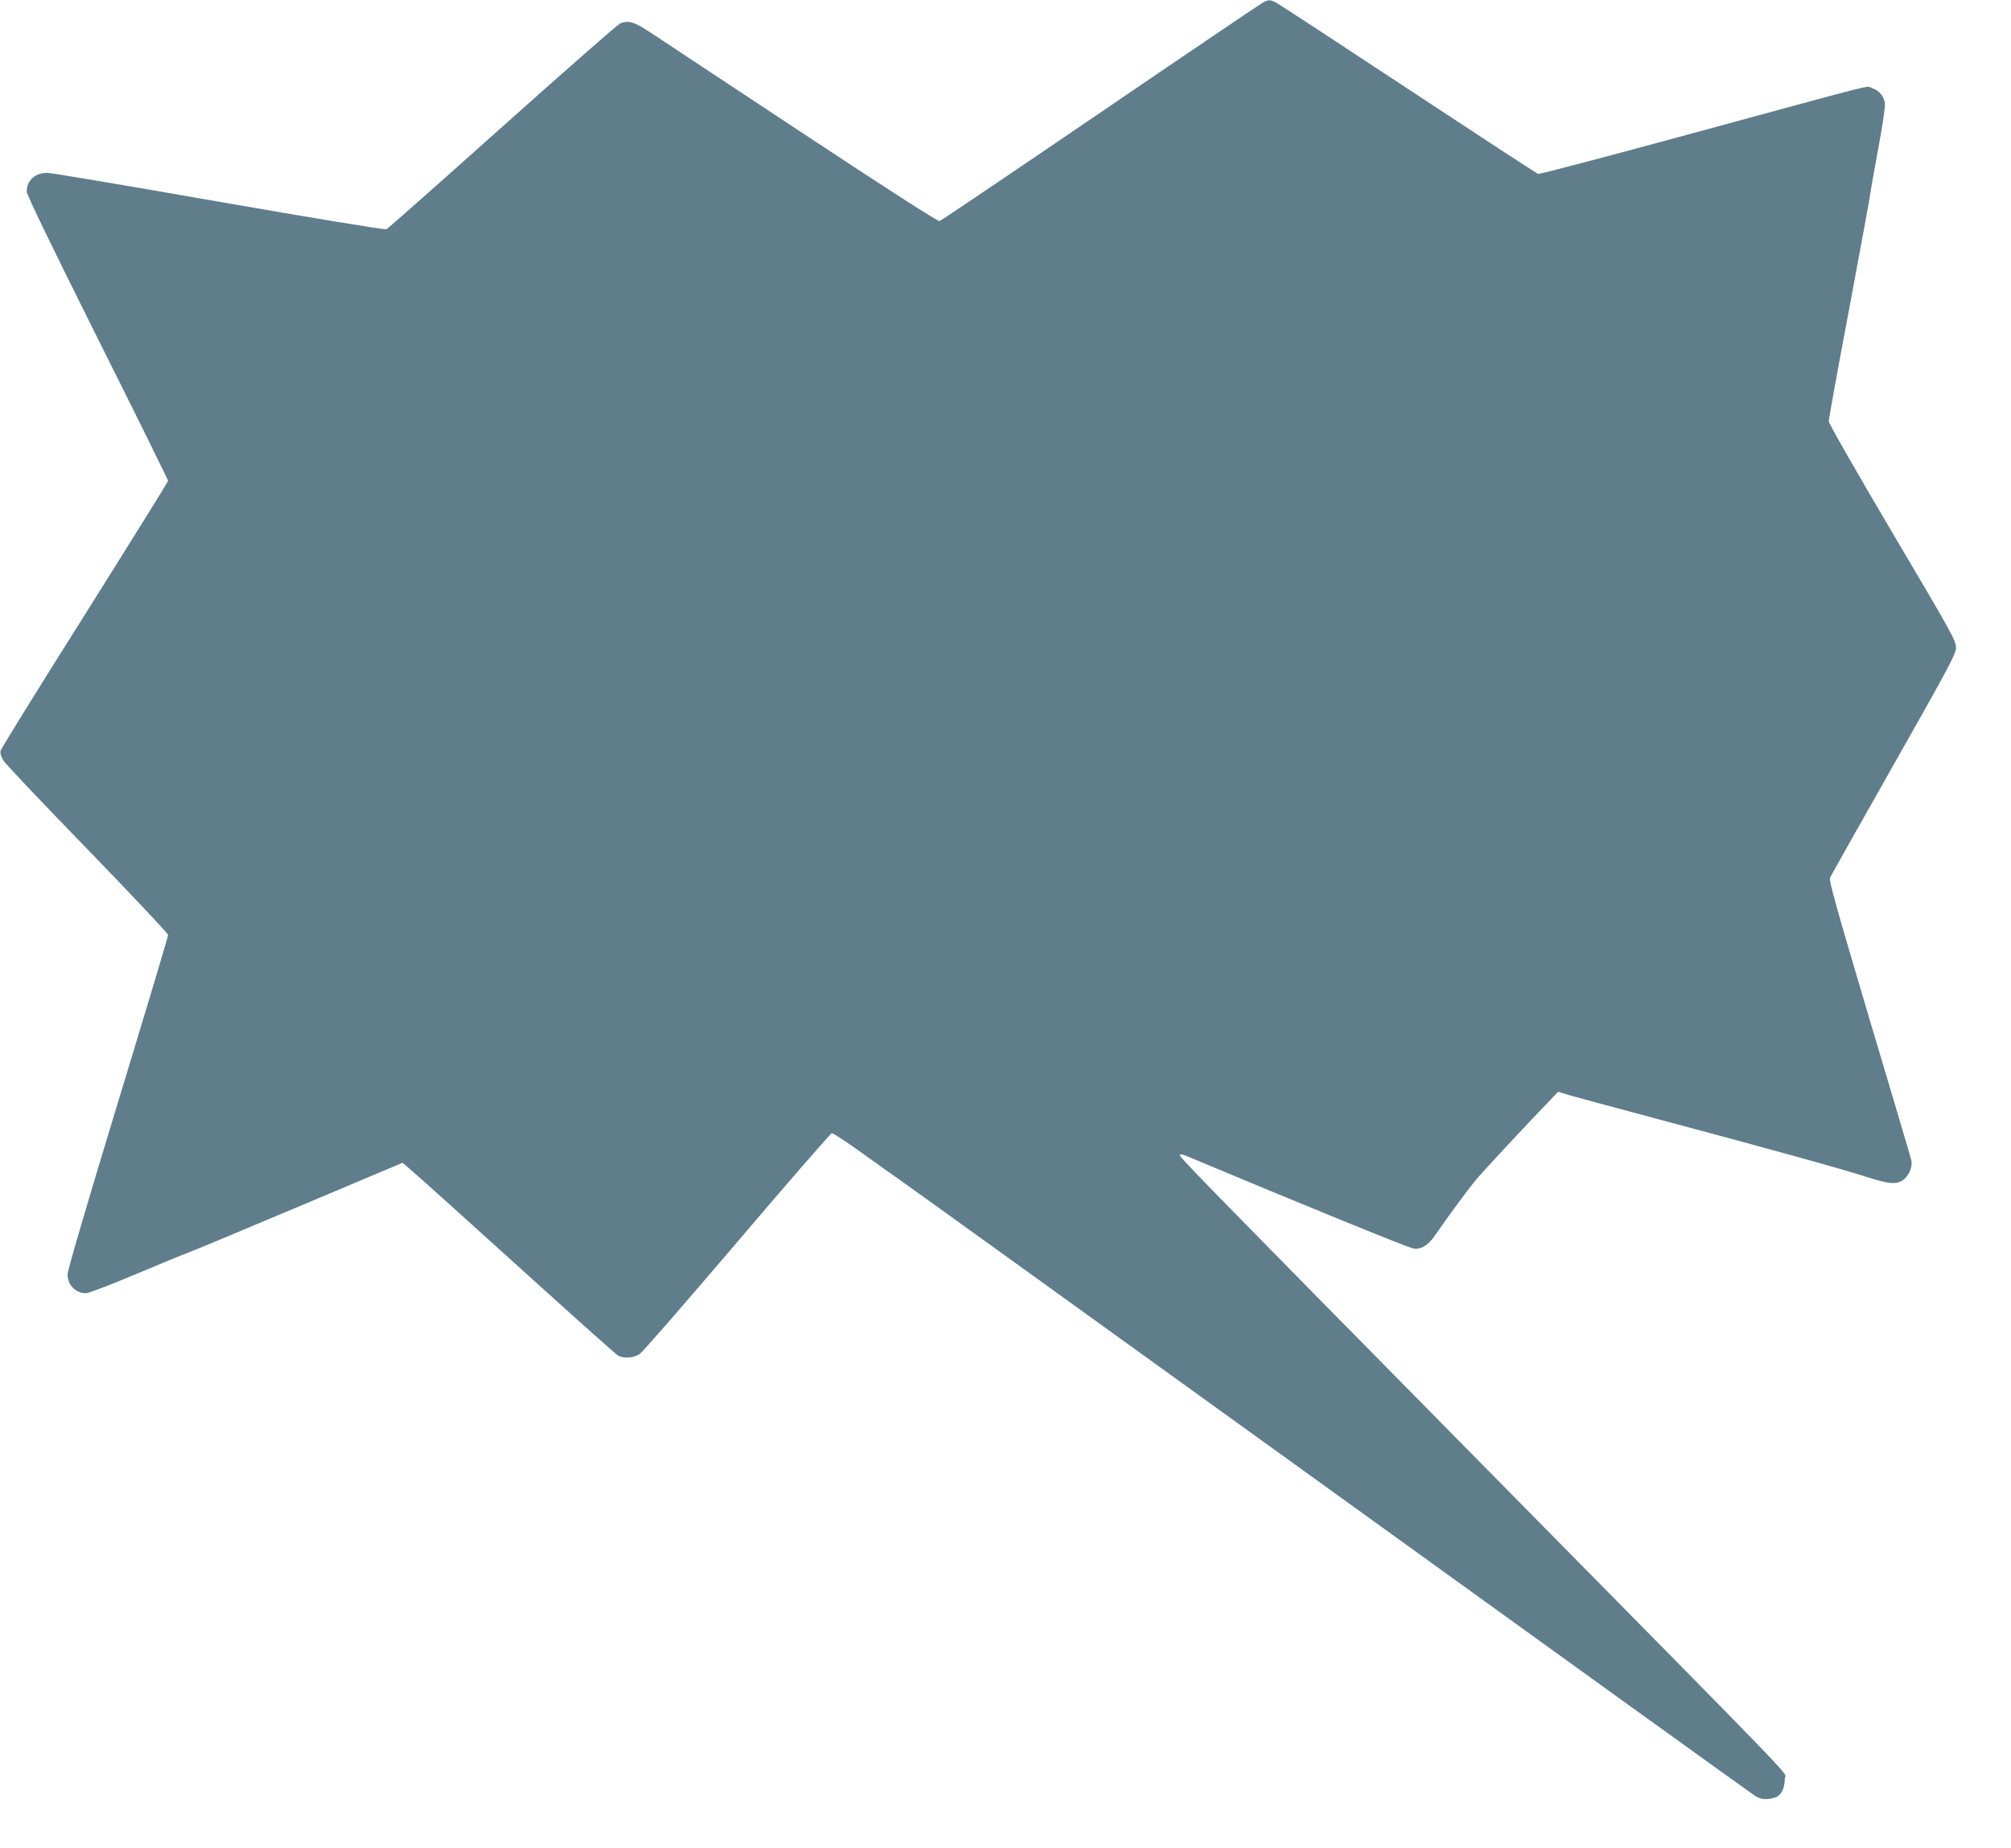 <?xml version="1.0" standalone="no"?>
<!DOCTYPE svg PUBLIC "-//W3C//DTD SVG 20010904//EN"
 "http://www.w3.org/TR/2001/REC-SVG-20010904/DTD/svg10.dtd">
<svg version="1.0" xmlns="http://www.w3.org/2000/svg"
 width="1280pt" height="1176pt" viewBox="0 0 1280 1176"
 preserveAspectRatio="xMidYMid meet">
<g transform="translate(0,1176) scale(0.1,-0.1)"
fill="#607d8b" stroke="none">
<path d="M8037 11743 c-15 -8 -481 -323 -1034 -700 -554 -377 -1014 -688
-1023 -690 -11 -3 -351 216 -876 563 -472 312 -906 598 -962 636 -107 70 -139
80 -195 59 -13 -5 -350 -300 -748 -656 -398 -356 -731 -650 -739 -654 -8 -5
-479 73 -1065 175 -577 101 -1069 184 -1093 184 -79 0 -132 -48 -132 -119 0
-20 154 -338 450 -931 248 -495 450 -905 450 -910 0 -5 -239 -389 -530 -852
-292 -463 -533 -852 -536 -865 -4 -15 2 -37 17 -62 13 -22 255 -277 537 -567
281 -290 512 -535 512 -544 0 -10 -144 -490 -320 -1068 -197 -648 -320 -1066
-320 -1092 0 -68 51 -120 118 -120 16 0 162 56 323 124 162 68 305 127 319
131 14 4 328 135 698 291 l674 284 38 -32 c70 -60 347 -309 832 -748 264 -239
490 -440 502 -447 35 -20 99 -16 137 10 19 12 298 333 621 712 323 380 594
691 602 693 8 2 95 -55 193 -126 98 -71 192 -137 208 -148 17 -10 1249 -898
2739 -1972 1490 -1075 2723 -1963 2740 -1973 35 -22 78 -24 126 -8 38 14 60
57 60 120 0 51 207 -164 -1965 2039 -1828 1854 -1885 1913 -1885 1930 0 6 14
4 38 -5 730 -306 1421 -588 1450 -591 48 -6 92 20 135 83 76 110 203 283 255
347 44 54 339 371 502 539 l27 29 69 -21 c38 -11 290 -79 559 -151 690 -184
1189 -322 1336 -370 150 -48 195 -50 238 -15 35 30 56 85 46 123 -3 15 -123
420 -267 901 -206 694 -258 878 -250 895 5 12 188 336 406 721 360 636 396
704 396 745 0 42 -32 100 -405 730 -233 395 -405 695 -405 709 0 14 58 335
130 715 71 380 132 711 135 736 3 25 26 155 51 290 28 150 44 260 41 283 -6
46 -37 82 -83 97 -40 14 84 45 -1129 -285 -539 -147 -986 -264 -994 -262 -9 2
-380 245 -826 539 -445 294 -824 542 -842 551 -38 20 -49 20 -86 0z"/>
</g>
</svg>
